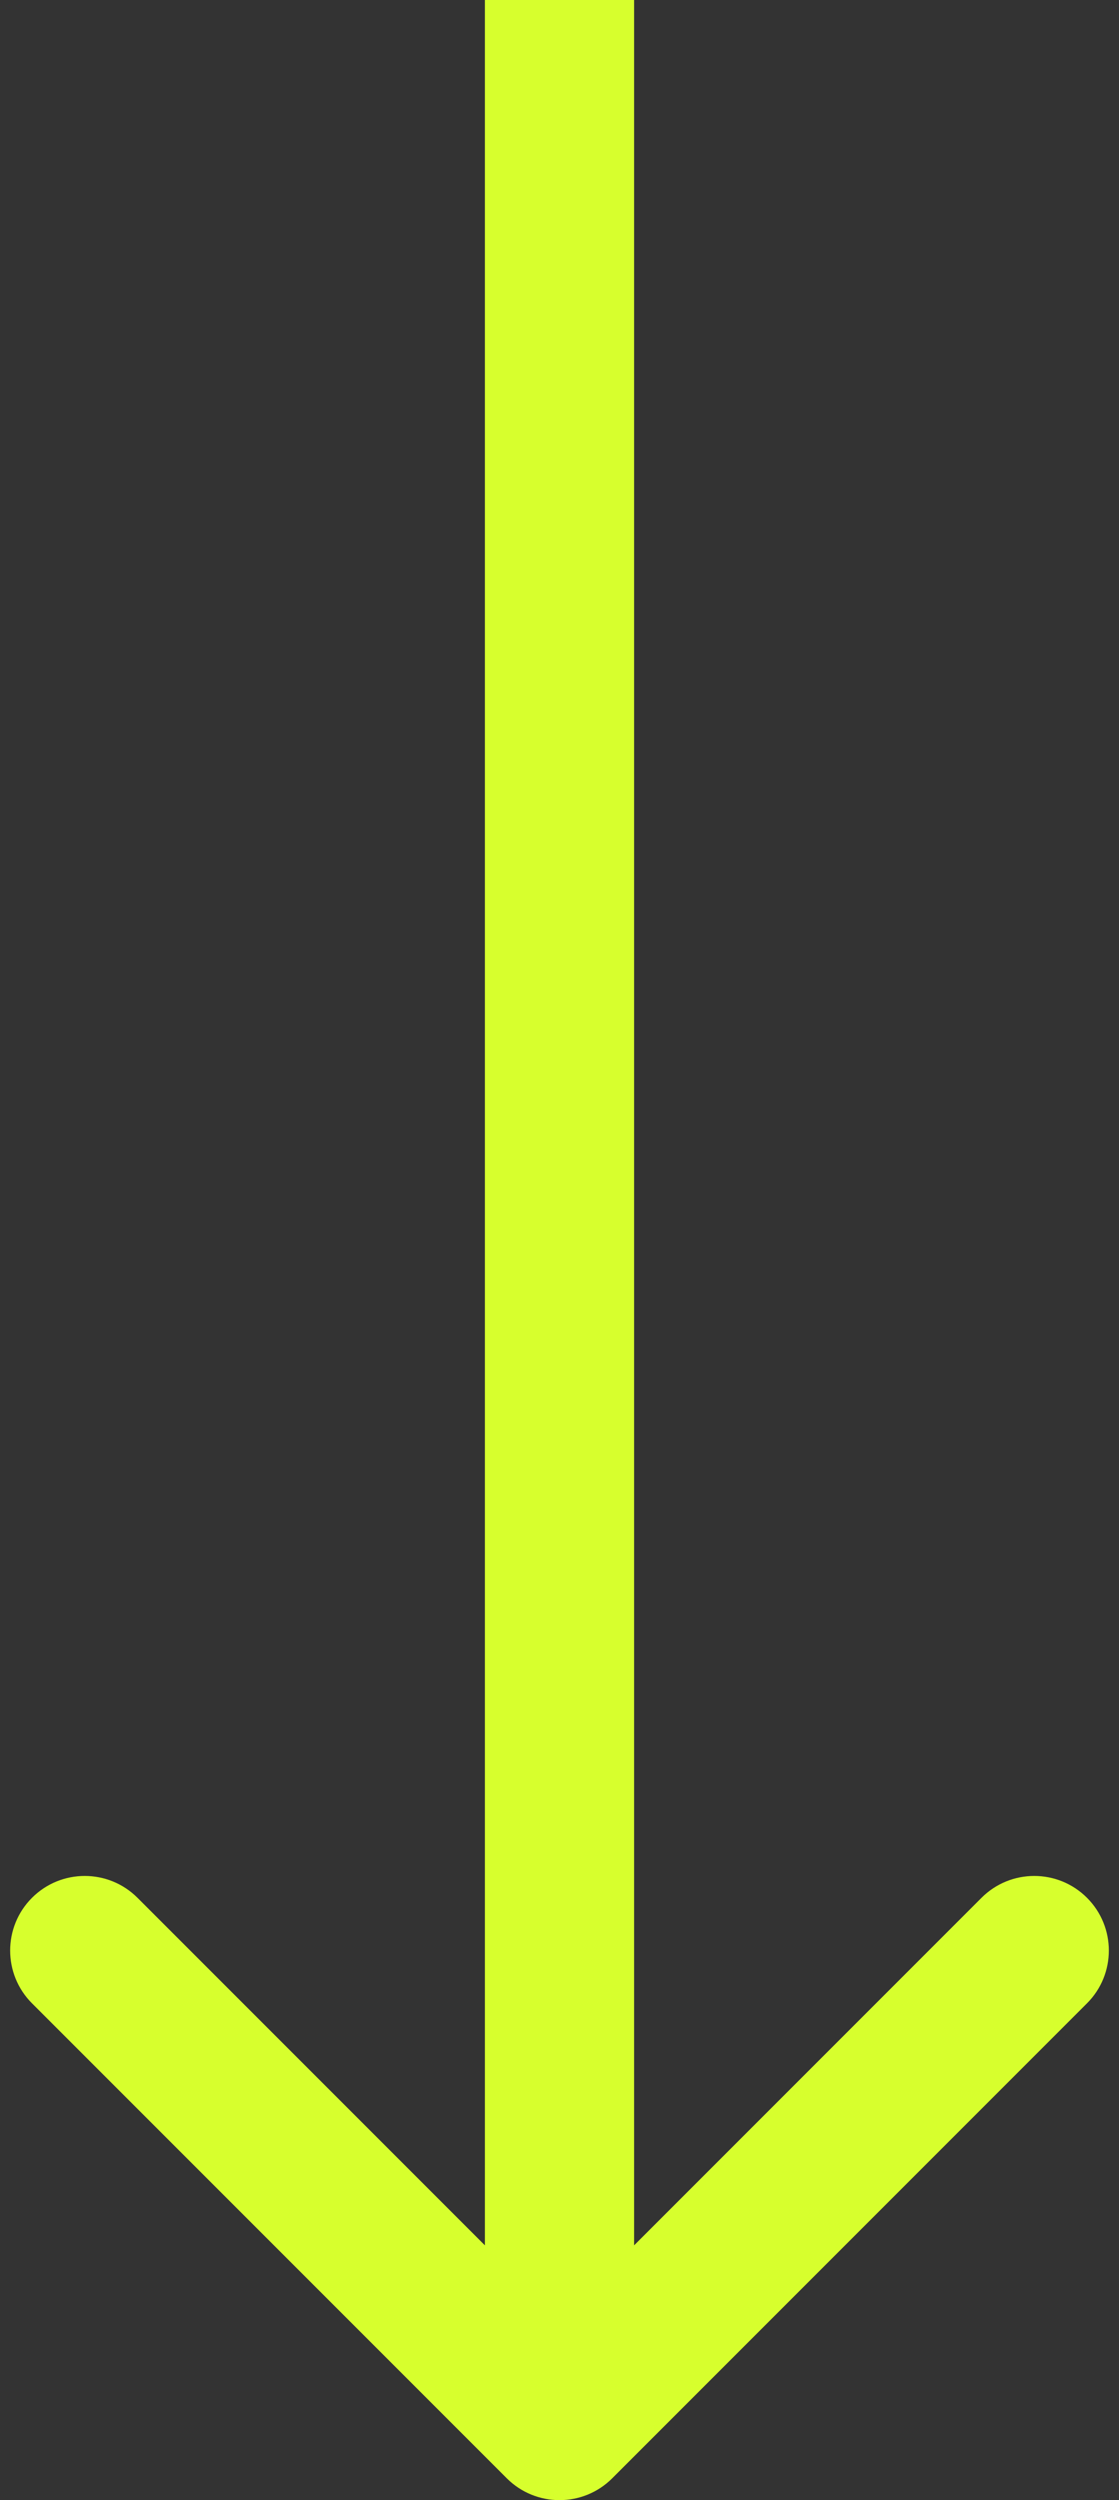 <?xml version="1.0" encoding="UTF-8"?> <svg xmlns="http://www.w3.org/2000/svg" width="30" height="67" viewBox="0 0 30 67" fill="none"><rect x="0" y="0" width="30" height="67" fill="#333333" stroke="none"/> <path d="M13.586 66.414C14.367 67.195 15.633 67.195 16.414 66.414L29.142 53.686C29.923 52.905 29.923 51.639 29.142 50.858C28.361 50.077 27.095 50.077 26.314 50.858L15 62.172L3.686 50.858C2.905 50.077 1.639 50.077 0.858 50.858C0.077 51.639 0.077 52.905 0.858 53.686L13.586 66.414ZM13 8.74228e-08L13 65L17 65L17 -8.74228e-08L13 8.74228e-08Z" fill="#D7FF2D"></path> </svg> 